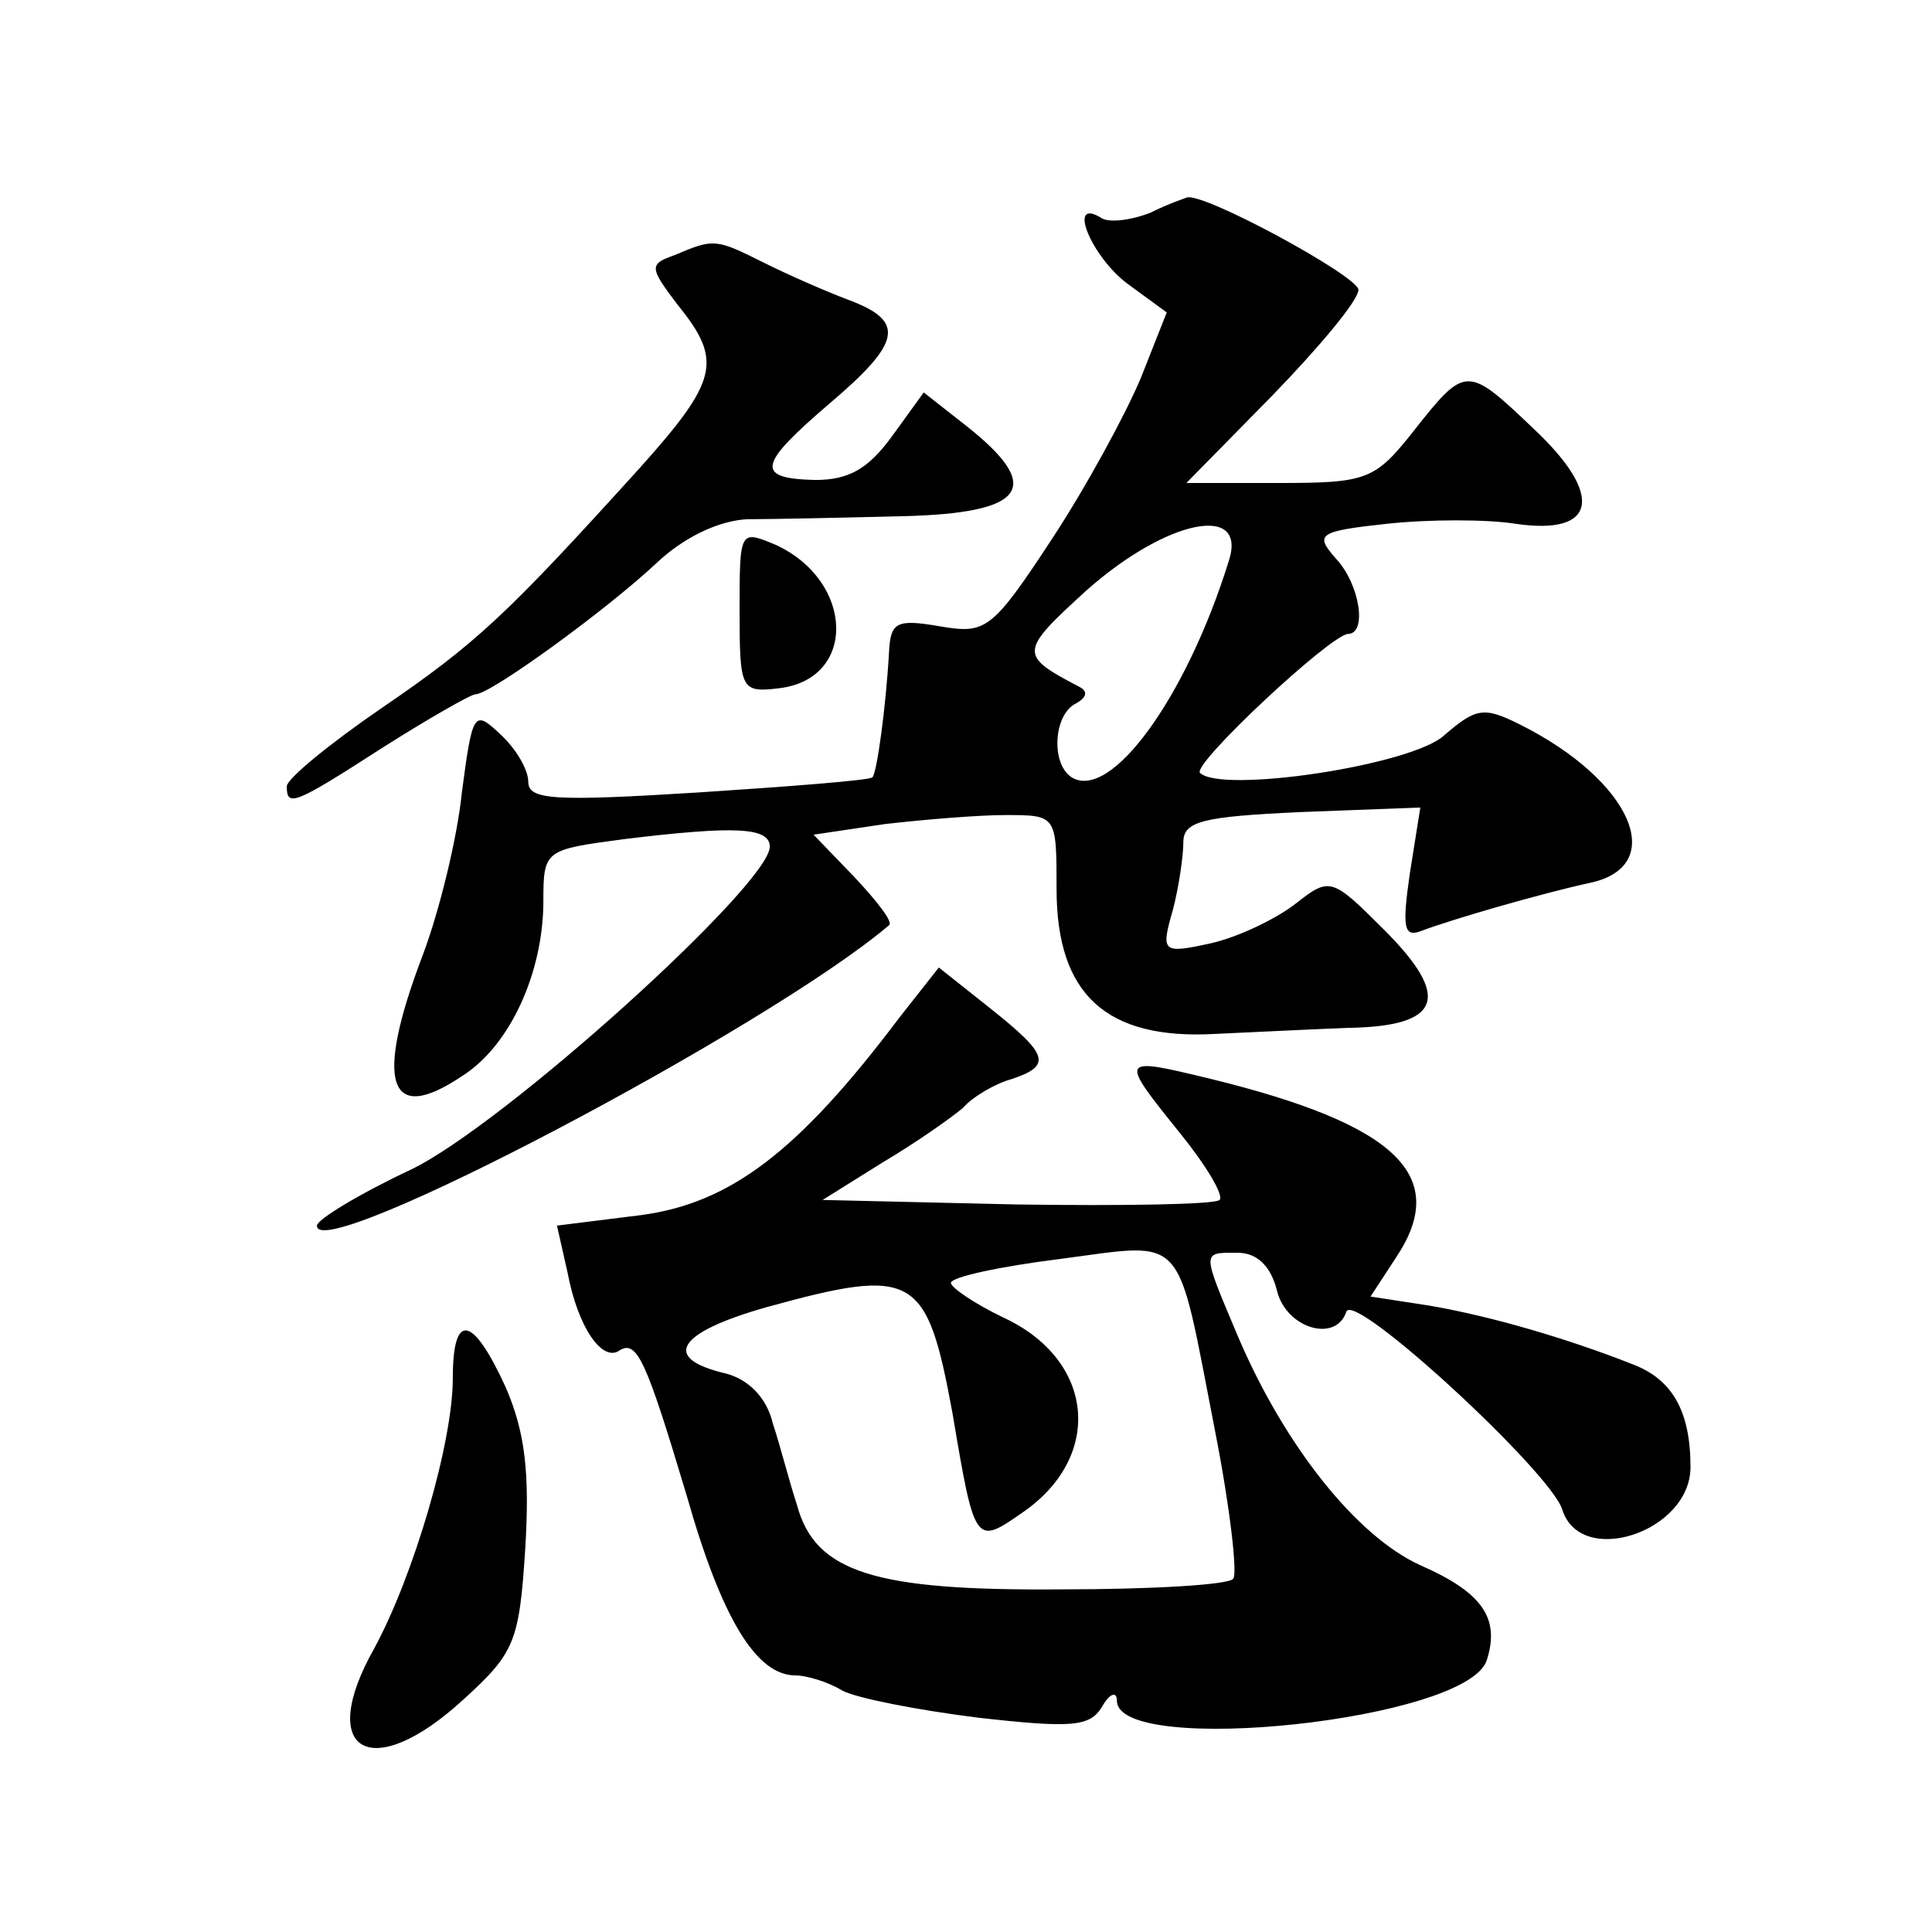 <?xml version="1.0" standalone="no"?>
<!DOCTYPE svg PUBLIC "-//W3C//DTD SVG 20010904//EN"
 "http://www.w3.org/TR/2001/REC-SVG-20010904/DTD/svg10.dtd">
<svg version="1.0" xmlns="http://www.w3.org/2000/svg"
 width="128pt" height="128pt" viewBox="0 0 128 128"
 preserveAspectRatio="xMidYMid meet">
<g transform="translate(0,128) scale(0.1,-0.1)"
fill="#0" stroke="none">
<path d="M762 1139 c-13 -5 -28 -7 -33 -3 -22 13 -6 -26 18 -44 l26 -19 -17 -43
c-10 -24 -36 -72 -59 -107 -40 -61 -44 -63 -74 -58 -29 5 -33 3 -34 -17 -2 -36
-8 -80 -11 -83 -2 -2 -54 -6 -115 -10 -96 -6 -113 -5 -113 7 0 8 -8 22 -19 32 -17
16 -18 14 -25 -39 -3 -30 -15 -79 -26 -108 -32 -84 -23 -113 26 -80 32 20 54 69
54 116 0 34 1 34 53 41 74 9 97 8 97 -5 0 -25 -177 -185 -238 -214 -34 -16 -62
-33 -62 -37 -1 -27 299 131 379 199 3 2 -8 16 -23 32 l-27 28 47 7 c26 3 62 6 80
6 34 0 34 0 34 -49 0 -70 33 -100 105 -96 22 1 62 3 88 4 62 1 69 20 24 65 -35
35 -36 35 -59 17 -13 -10 -38 -22 -56 -26 -32 -7 -33 -6 -25 22 4 15 7 36 7 45
0 14 13 17 78 20 l79 3 -7 -44 c-5 -35 -4 -42 7 -38 21 8 80 25 112 32 53 11 28
68 -46 105 -24 12 -29 11 -50 -7 -21 -20 -148 -39 -162 -25 -5 6 86 91 98 92 13
0 8 33 -8 50 -14 16 -12 18 34 23 28 3 66 3 85 0 54 -8 59 19 12 63 -44 42 -45
42 -79 -1 -26 -33 -31 -35 -90 -35 l-61 0 57 58 c31 32 57 63 57 70 0 9 -105 66
-114 61 0 0 -12 -4 -24 -10z m52 -231 c-28 -90 -78 -159 -104 -143 -14 9 -12 42
3 49 7 4 8 8 2 11 -40 21 -40 23 5 64 53 47 107 58 94 19z M447 1111 c-17 -6 -17
-8 2 -33 30 -37 27 -50 -26 -109 -87 -96 -107 -115 -170 -158 -35 -24 -63 -47 -63
-52 0 -14 5 -12 64 26 30 19 58 35 61 35 10 0 87 56 120 87 18 17 41 28 60 29 16
0 63 1 103 2 82 2 94 19 42 60 l-28 22 -21 -29 c-16 -22 -29 -29 -51 -29 -40 1
-38 10 10 51 47 40 50 54 13 68 -16 6 -41 17 -57 25 -32 16 -33 16 -59 5z M490
875 c0 -52 1 -54 26 -51 52 6 50 71 -2 95 -24 10 -24 10 -24 -44z M596 606 c-67
-89 -112 -123 -171 -131 l-56 -7 7 -31 c7 -37 23 -59 34 -52 12 8 18 -6 45 -96
23 -81 46 -119 72 -119 7 0 21 -4 31 -10 9 -5 50 -13 90 -18 62 -7 74 -6 82 7 5
9 10 11 10 4 1 -37 232 -13 245 27 9 28 -3 45 -44 63 -42 19 -90 79 -121 152 -24
57 -24 55 0 55 13 0 22 -9 26 -25 6 -25 39 -35 46 -14 5 14 135 -106 143 -131 12
-39 85 -15 85 28 0 37 -12 58 -38 68 -43 17 -94 32 -135 39 l-39 6 17 26 c36 54
0 88 -122 118 -62 15 -62 15 -21 -36 17 -21 29 -41 26 -44 -3 -3 -63 -4 -134 -3
l-129 3 40 25 c22 13 46 30 53 36 6 7 21 16 32 19 27 9 25 16 -14 47 l-34 27 -26
-33z m209 -274 c10 -51 15 -95 12 -98 -3 -4 -54 -7 -114 -7 -123 -1 -163 11 -175
56 -5 15 -11 39 -16 54 -4 17 -16 29 -31 33 -43 10 -33 27 27 44 98 27 106 22 123
-70 15 -89 15 -88 48 -65 52 37 46 100 -14 128 -19 9 -35 20 -35 23 0 4 33 11 73
16 84 11 76 19 102 -114z M300 367 c0 -43 -26 -131 -52 -179 -39 -69 -2 -90 59
-34 34 31 37 38 41 100 3 50 0 77 -13 107 -22 48 -35 50 -35 6z"/>
</g>
</svg>
